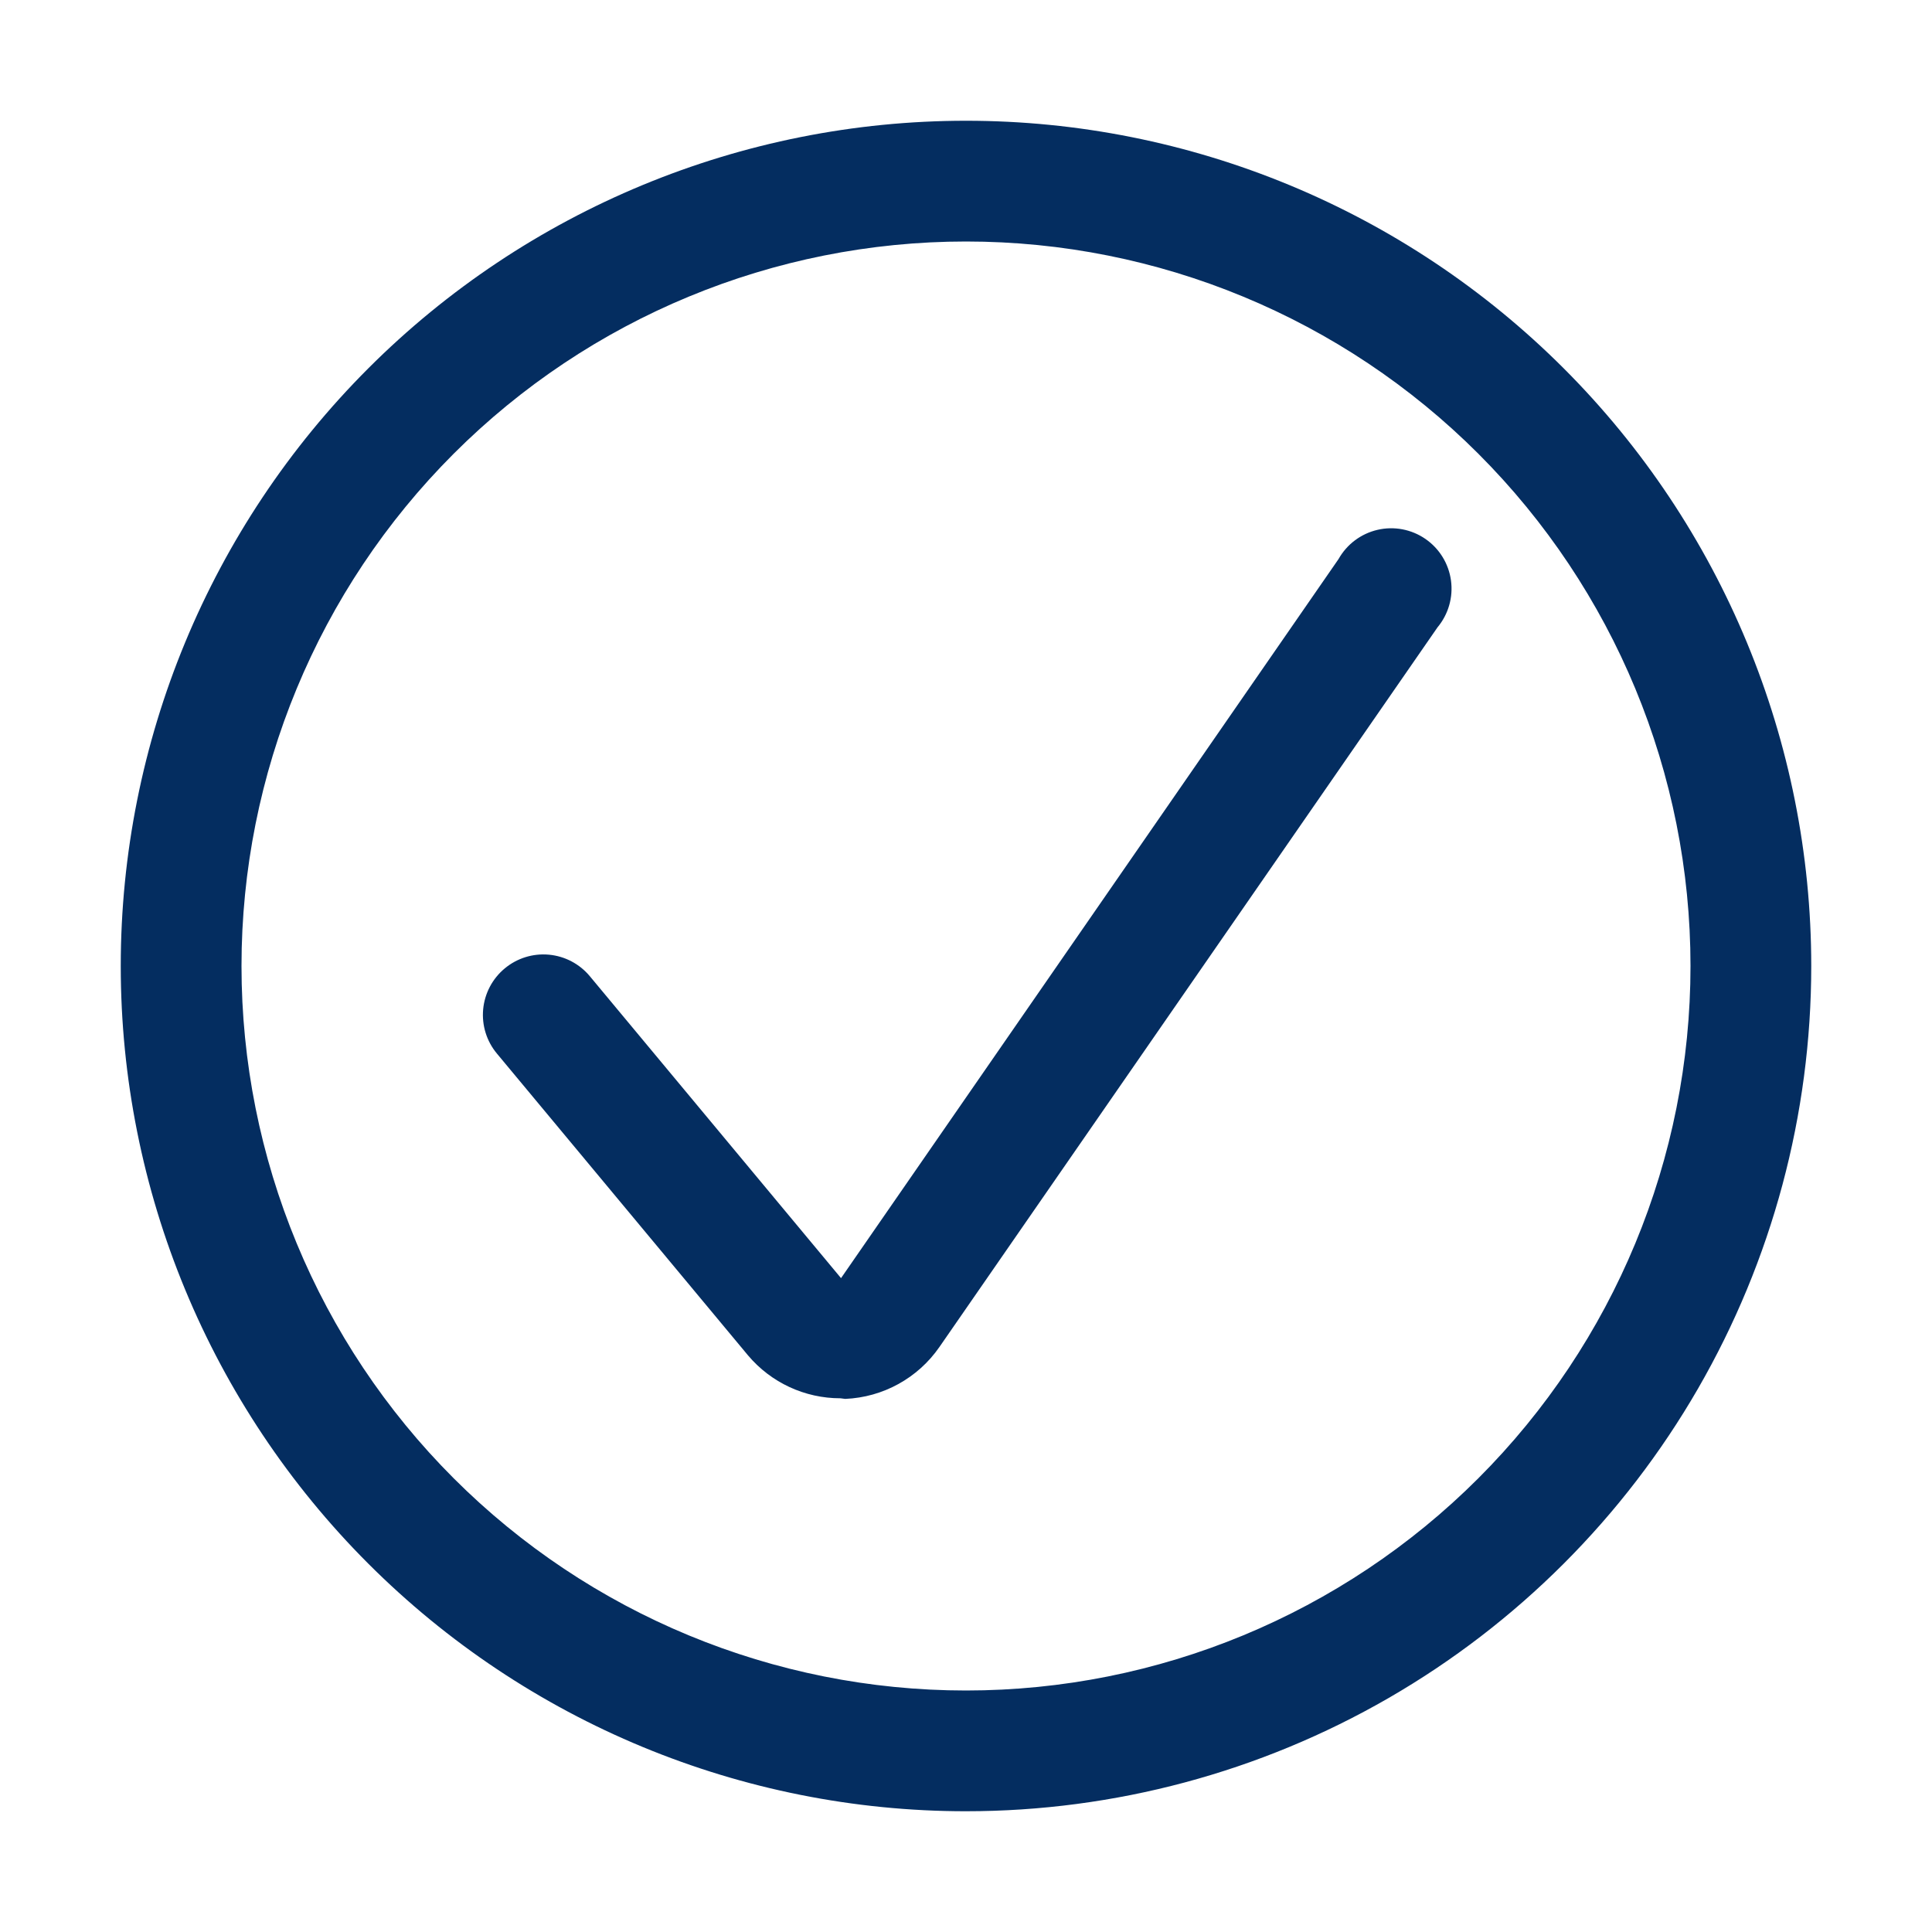 <?xml version="1.0" encoding="UTF-8"?>
<svg width="1200pt" height="1200pt" version="1.1" viewBox="0 0 1200 1200" xmlns="http://www.w3.org/2000/svg">
 <path d="m600 1125c-139.24 0-272.77-55.312-371.23-153.77s-153.77-231.99-153.77-371.23 55.312-272.77 153.77-371.23 231.99-153.77 371.23-153.77 272.77 55.312 371.23 153.77 153.77 231.99 153.77 371.23c0 92.156-24.258 182.69-70.336 262.5-46.078 79.809-112.36 146.09-192.16 192.16-79.809 46.078-170.34 70.336-262.5 70.336zm0-975c-119.35 0-233.81 47.41-318.2 131.8s-131.8 198.85-131.8 318.2 47.41 233.81 131.8 318.2 198.85 131.8 318.2 131.8 233.81-47.41 318.2-131.8 131.8-198.85 131.8-318.2-47.41-233.81-131.8-318.2-198.85-131.8-318.2-131.8zm-75 718.88c23.477-0.992 45.129-12.93 58.5-32.25l309.38-447c6.75-8.098 9.781-18.664 8.348-29.105-1.43-10.445-7.191-19.805-15.875-25.789-8.68-5.981-19.477-8.031-29.746-5.648-10.273 2.383-19.066 8.977-24.227 18.168l-309 446.62-156-187.5c-6.359-7.668-15.508-12.492-25.426-13.406-9.922-0.914-19.797 2.152-27.449 8.531-7.668 6.359-12.492 15.508-13.406 25.426-0.914 9.922 2.152 19.797 8.531 27.449l156 187.5c14.266 16.898 35.262 26.645 57.375 26.625z" fill="#042d60"/>
</svg>
